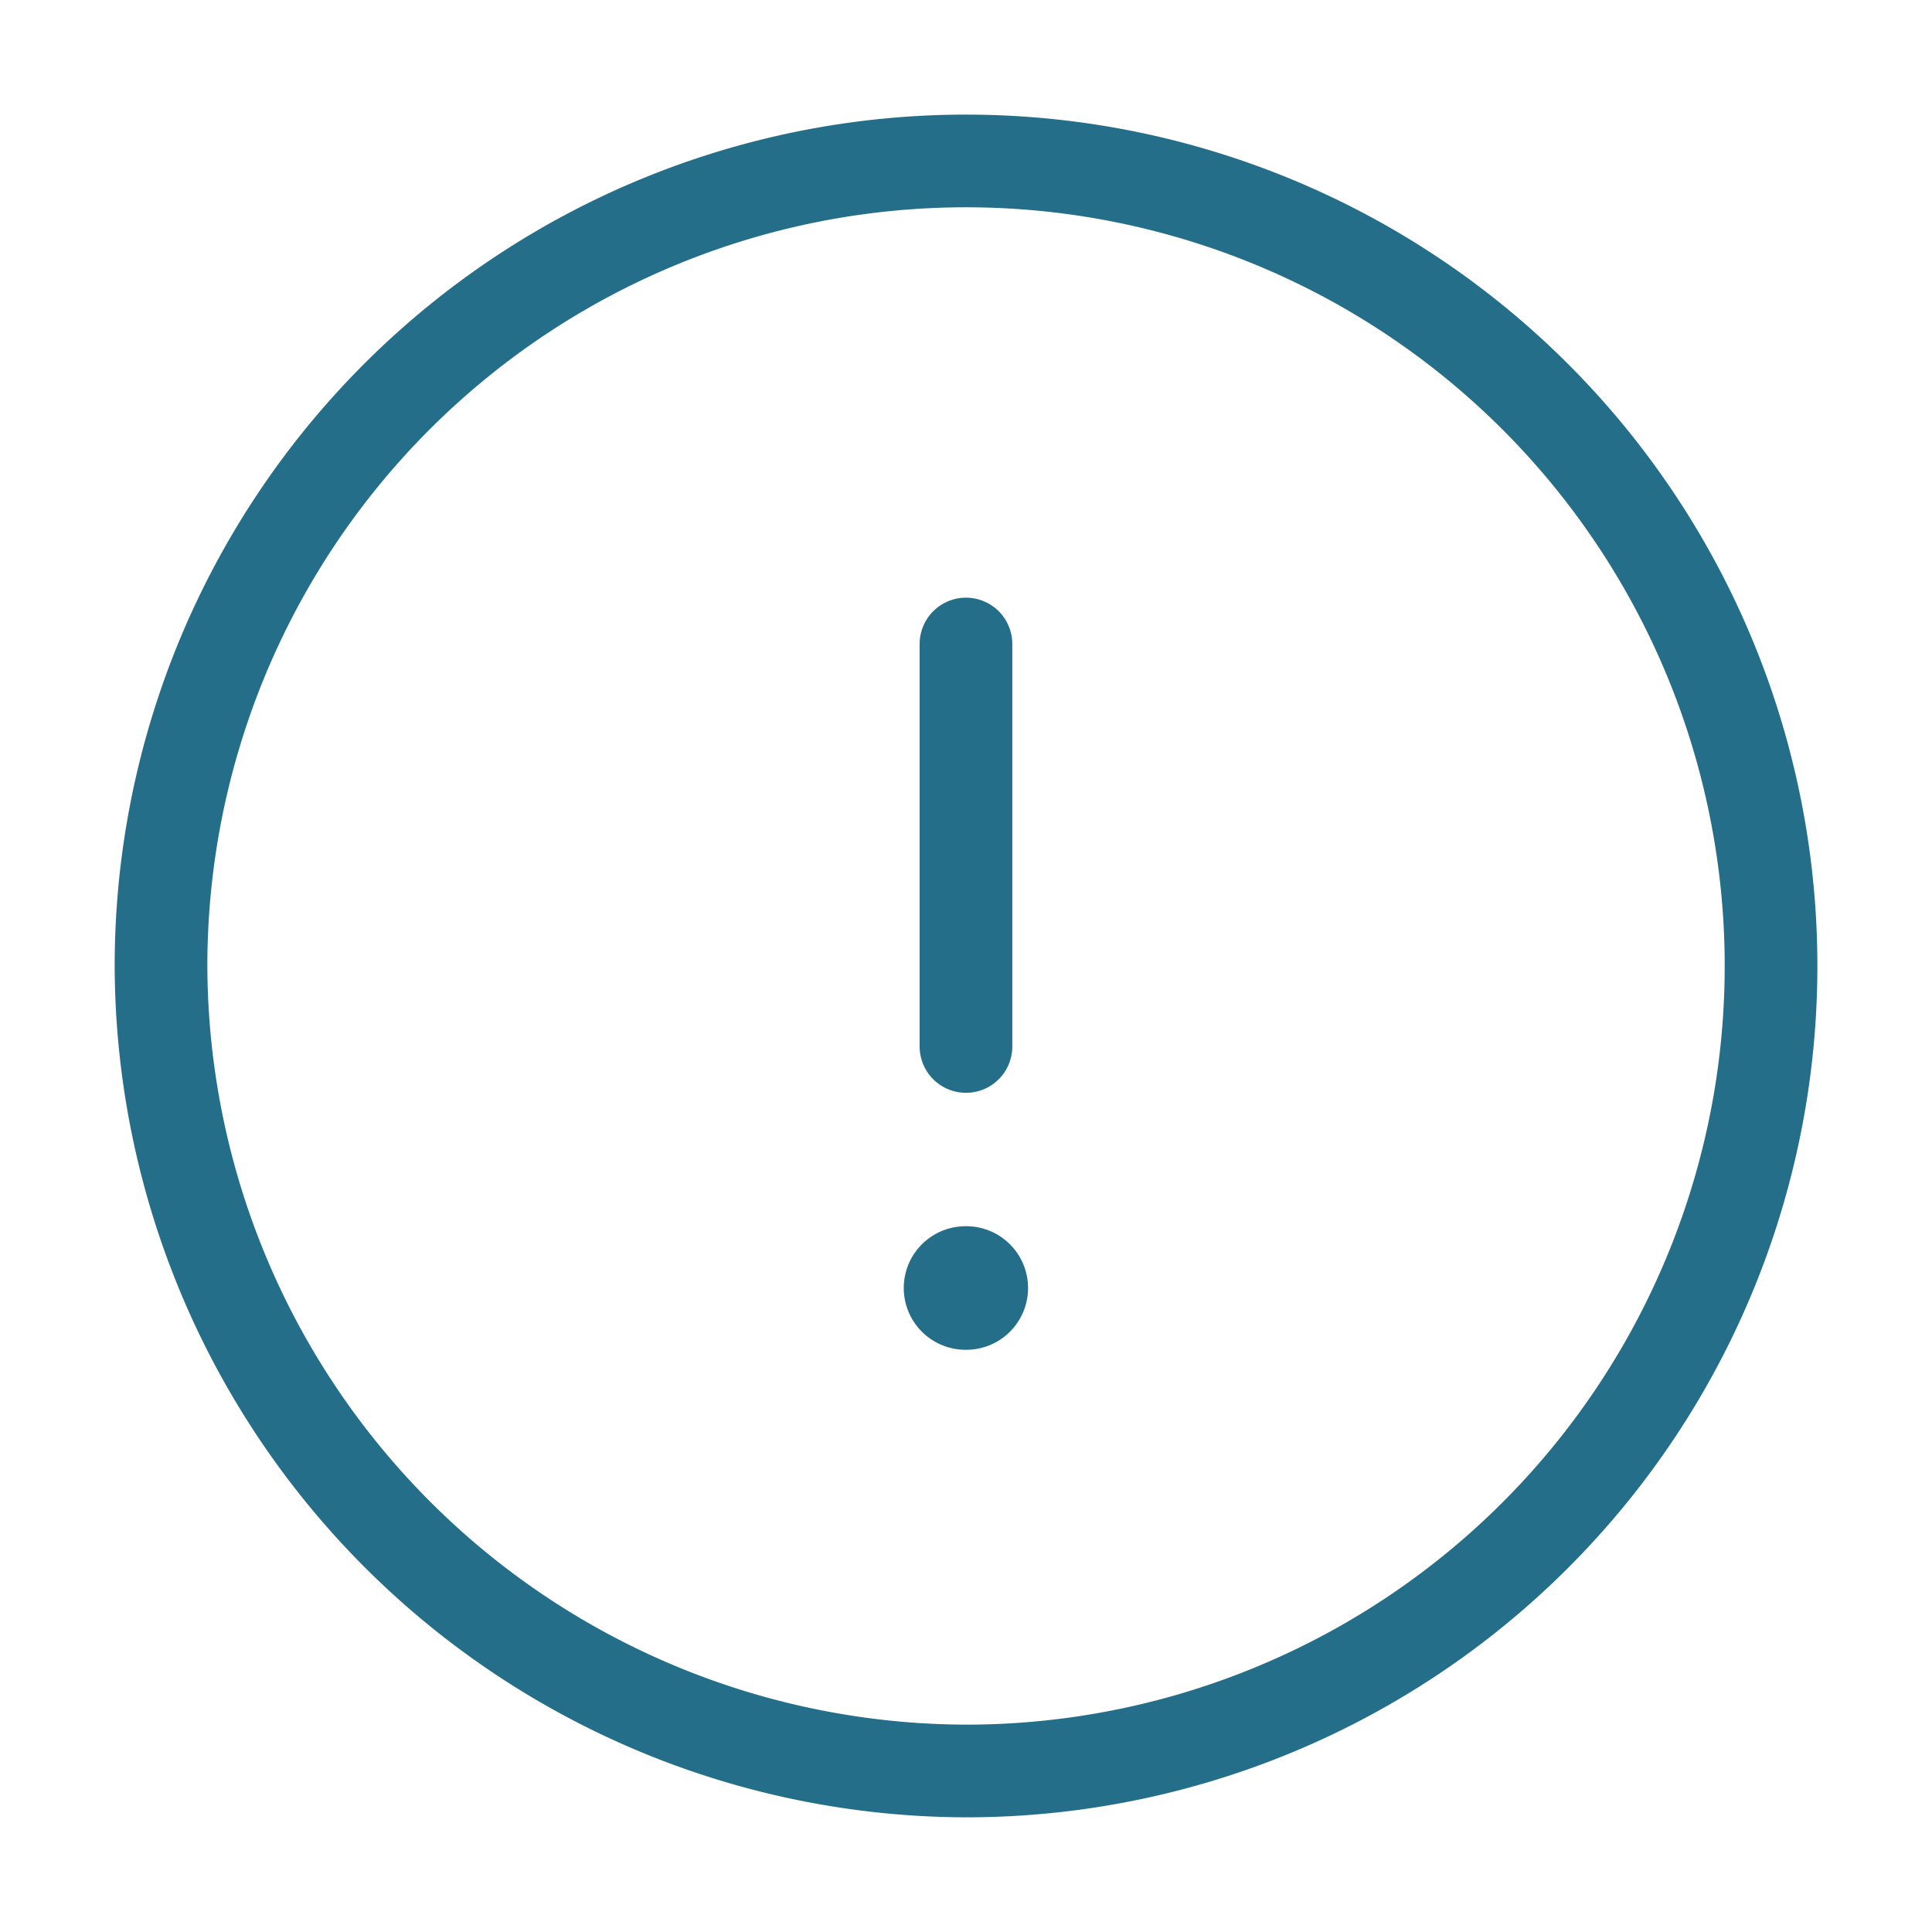 <svg id="info-circle" xmlns="http://www.w3.org/2000/svg" width="31.269" height="31.269" viewBox="0 0 31.269 31.269">
  <path id="Vector" d="M13.029,26.057A13.029,13.029,0,1,0,0,13.029,13.067,13.067,0,0,0,13.029,26.057Z" transform="translate(2.606 2.606)" fill="none" stroke="#246e8a" stroke-linecap="round" stroke-linejoin="round" stroke-width="1.5"/>
  <path id="Vector-2" data-name="Vector" d="M0,0V6.514" transform="translate(15.634 10.423)" fill="none" stroke="#246e8a" stroke-linecap="round" stroke-linejoin="round" stroke-width="1.5"/>
  <path id="Vector-3" data-name="Vector" d="M0,0H.012" transform="translate(15.627 20.846)" fill="none" stroke="#246e8a" stroke-linecap="round" stroke-linejoin="round" stroke-width="2"/>
  <path id="Vector-4" data-name="Vector" d="M0,0H31.269V31.269H0Z" fill="none" opacity="0"/>
</svg>
